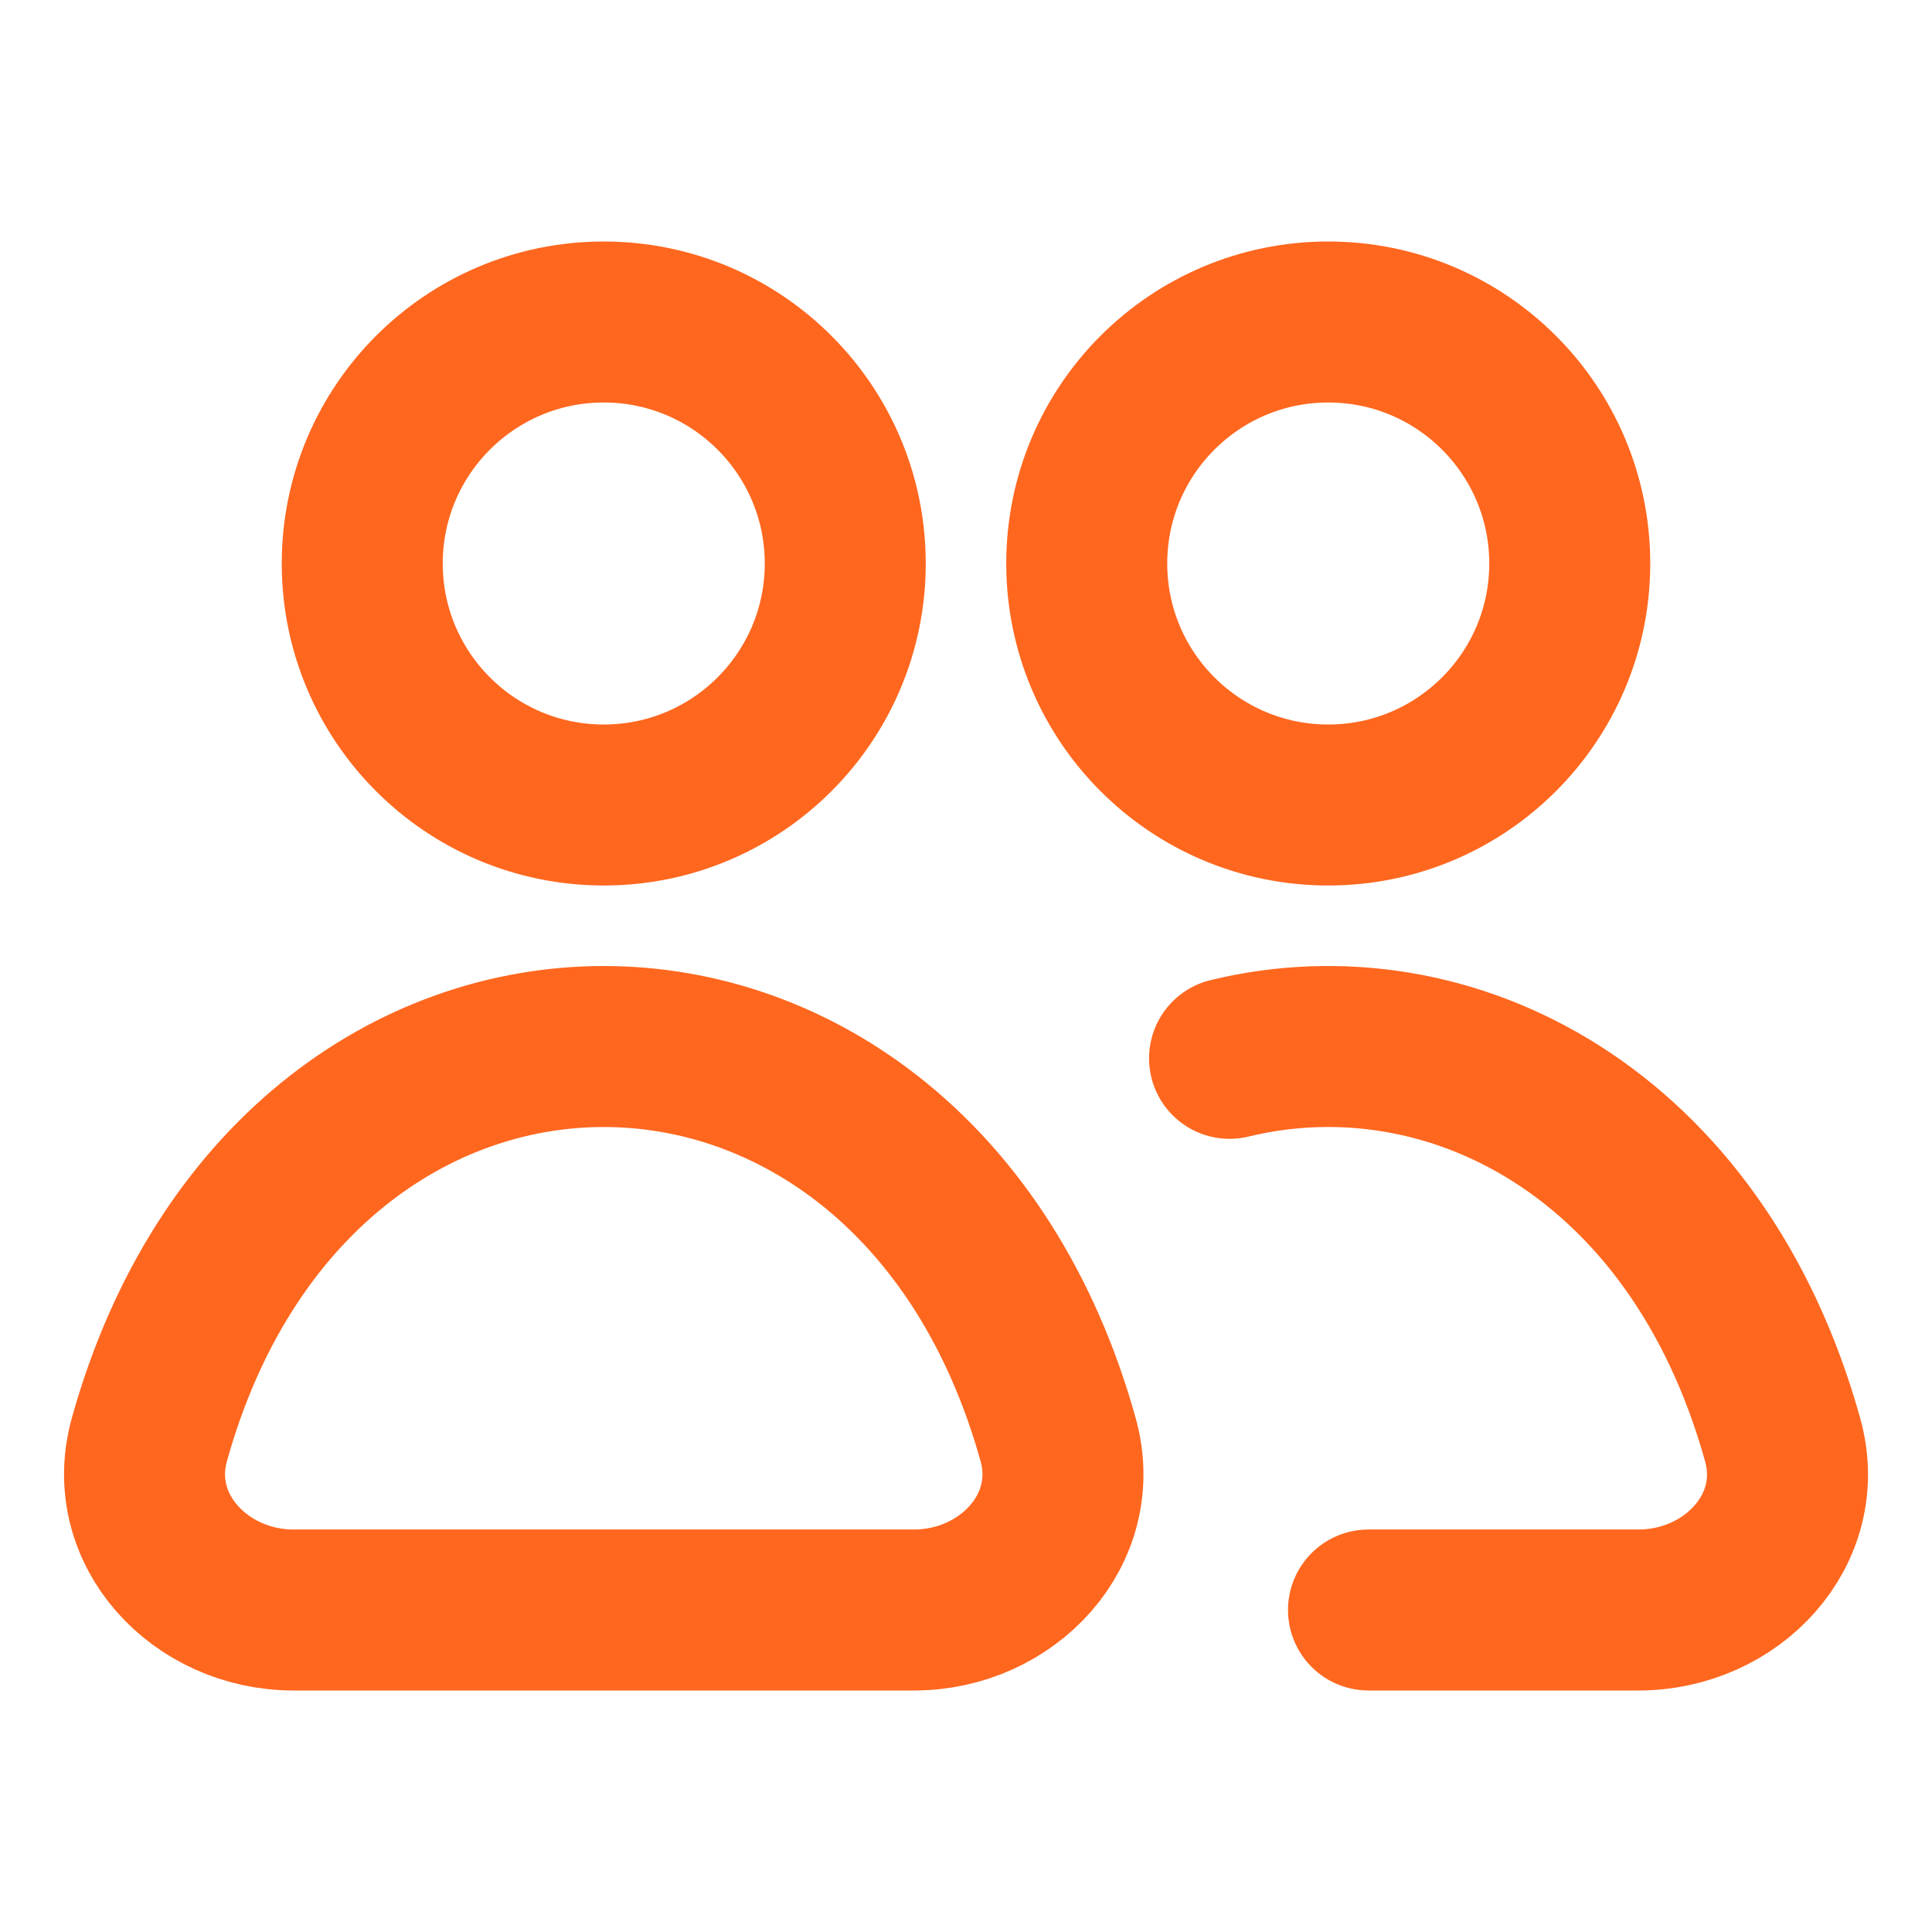 <svg width="24" height="24" viewBox="0 0 24 24" fill="none" xmlns="http://www.w3.org/2000/svg">
<path d="M15.274 13.147C18.003 12.484 21.08 14.063 22.145 17.886C22.456 19.003 21.514 20 20.354 20H17M10.5 7C10.5 8.657 9.157 10 7.5 10C5.843 10 4.5 8.657 4.5 7C4.5 5.343 5.843 4 7.5 4C9.157 4 10.5 5.343 10.5 7ZM19.5 7C19.5 8.657 18.157 10 16.5 10C14.843 10 13.5 8.657 13.5 7C13.5 5.343 14.843 4 16.5 4C18.157 4 19.5 5.343 19.5 7ZM11.354 20H3.646C2.486 20 1.544 19 1.856 17.882C3.672 11.373 11.328 11.373 13.144 17.882C13.456 19 12.514 20 11.354 20Z" stroke="#FF671F" stroke-width="2" stroke-linecap="round" stroke-linejoin="round"/>
</svg>
